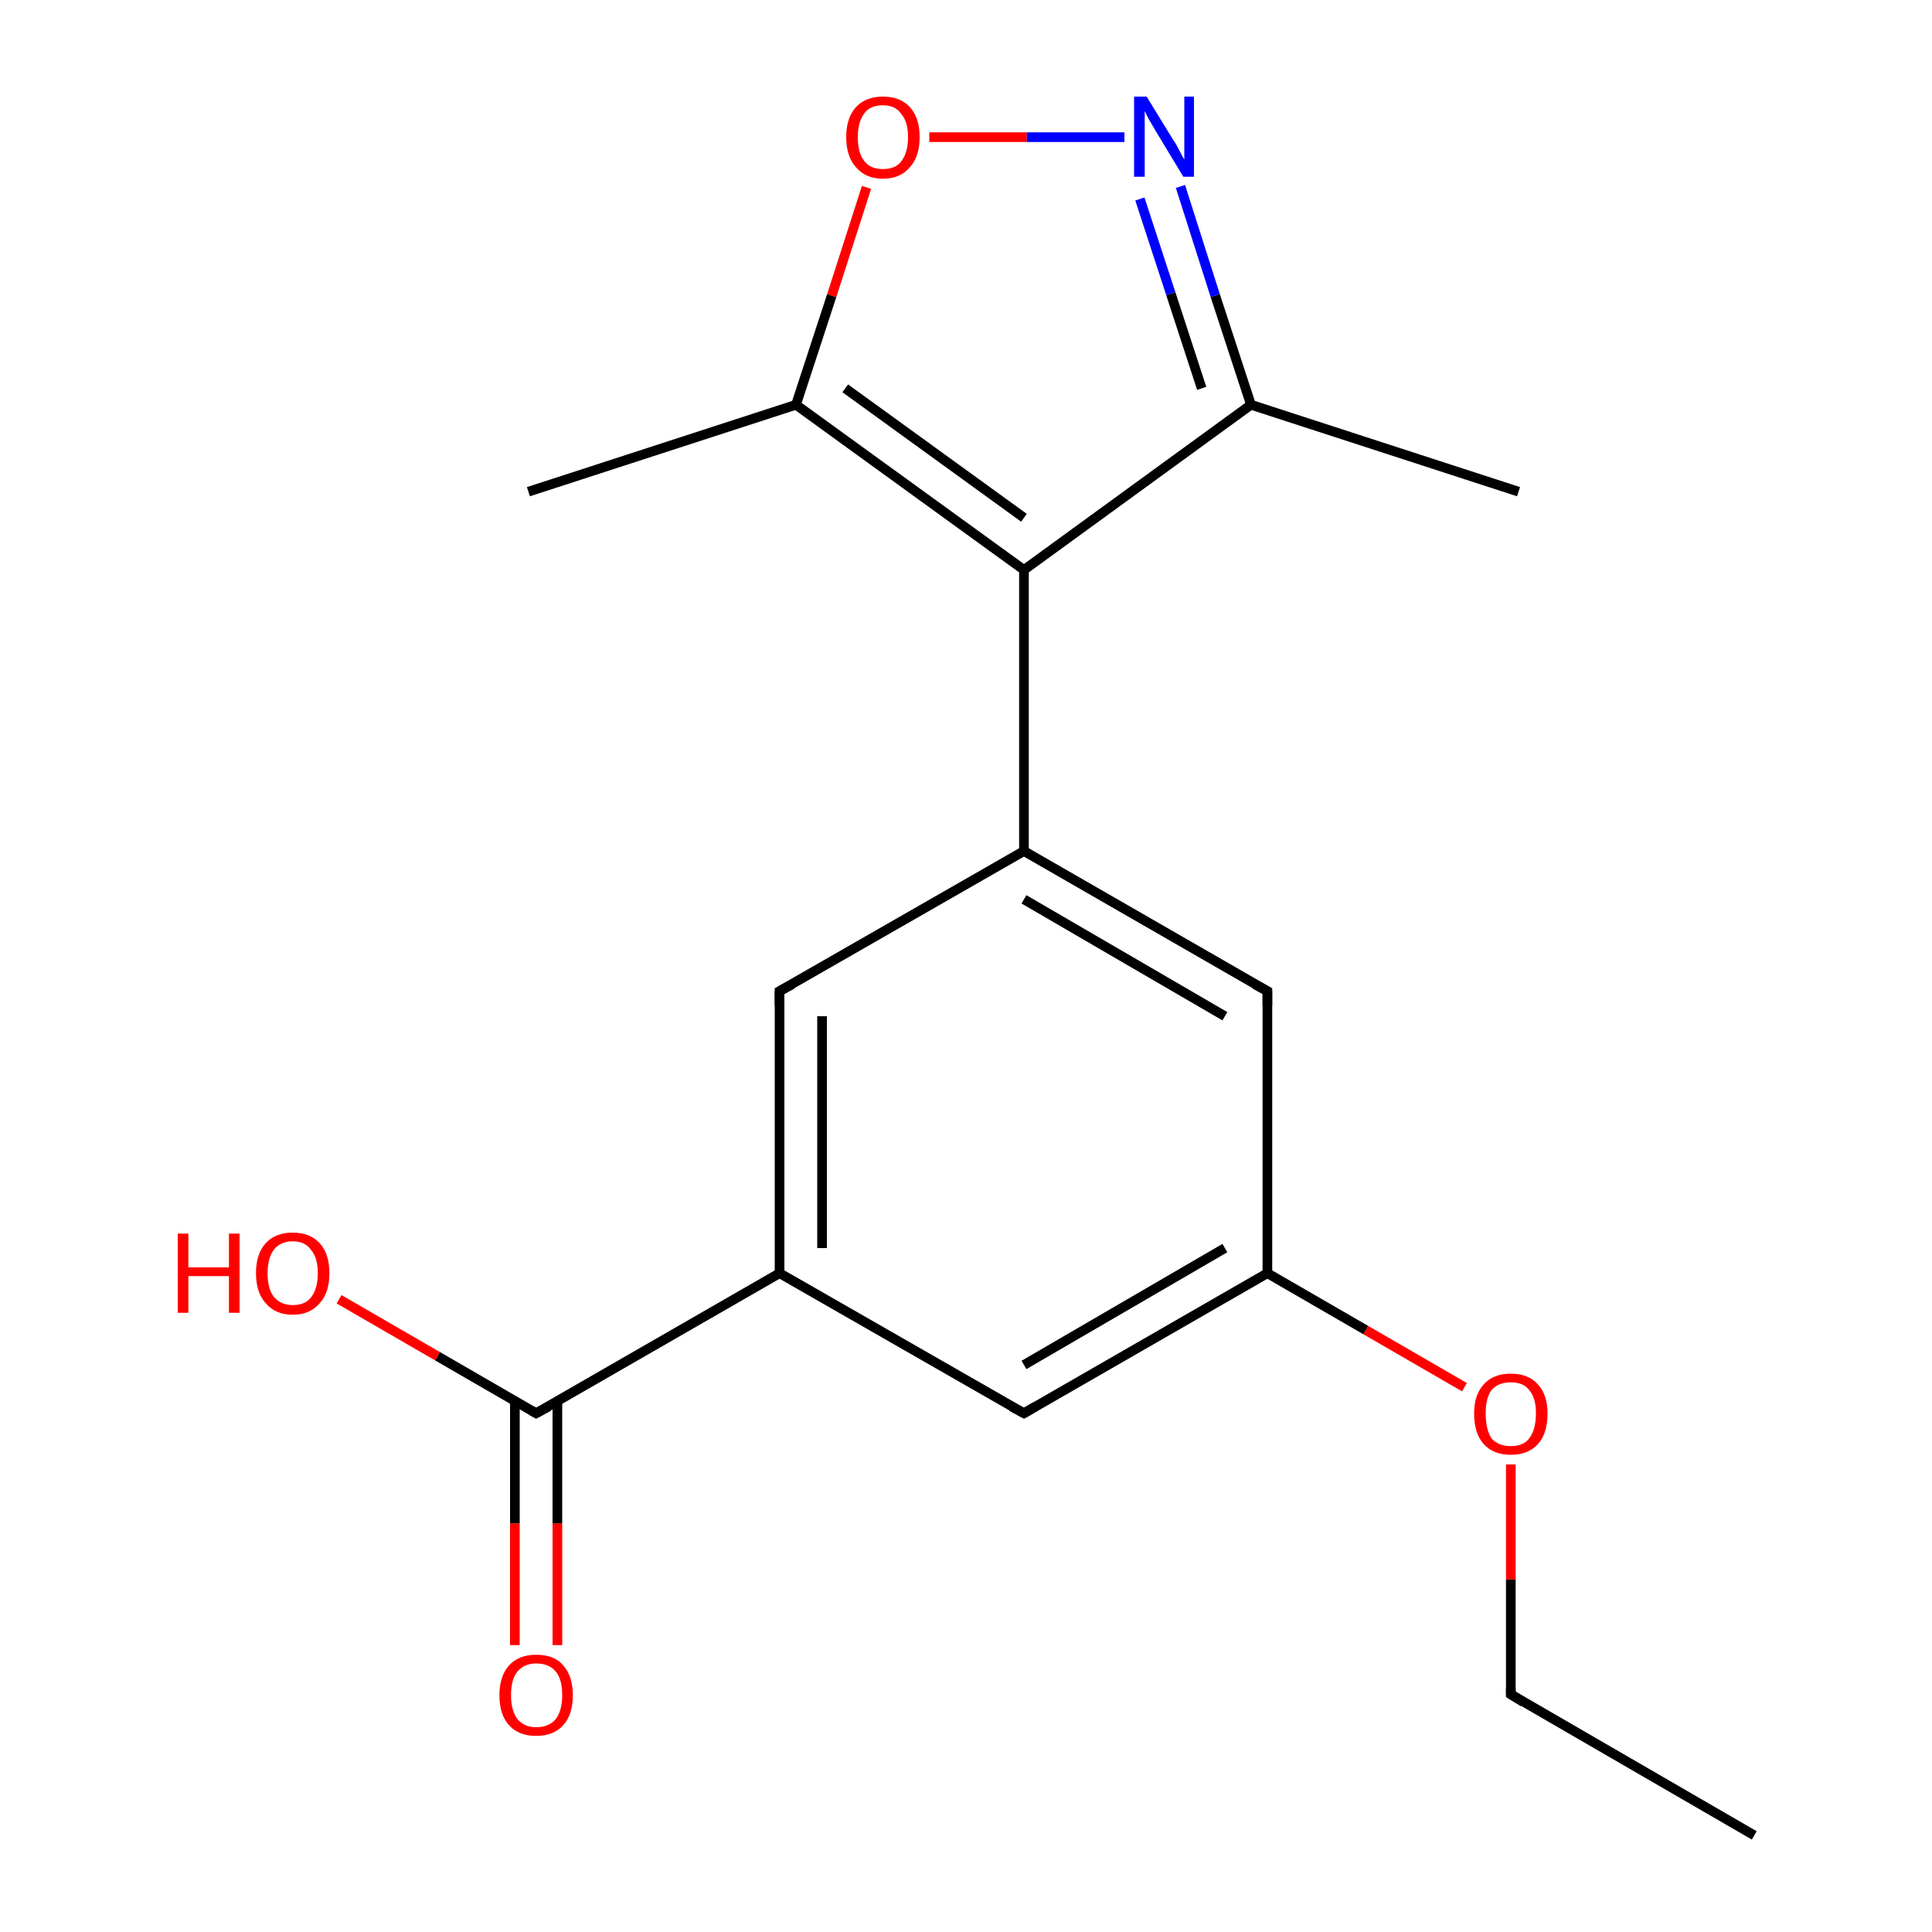 <?xml version='1.0' encoding='iso-8859-1'?>
<svg version='1.1' baseProfile='full'
              xmlns='http://www.w3.org/2000/svg'
                      xmlns:rdkit='http://www.rdkit.org/xml'
                      xmlns:xlink='http://www.w3.org/1999/xlink'
                  xml:space='preserve'
width='200px' height='200px' viewBox='0 0 200 200'>
<!-- END OF HEADER -->
<rect style='opacity:1.0;fill:#FFFFFF;stroke:none' width='200.0' height='200.0' x='0.0' y='0.0'> </rect>
<path class='bond-0 atom-1 atom-0' d='M 156.4,175.4 L 181.6,190.0' style='fill:none;fill-rule:evenodd;stroke:#000000;stroke-width:1.0px;stroke-linecap:butt;stroke-linejoin:miter;stroke-opacity:1' />
<path class='bond-1 atom-1 atom-2' d='M 156.4,175.4 L 156.4,163.5' style='fill:none;fill-rule:evenodd;stroke:#000000;stroke-width:1.0px;stroke-linecap:butt;stroke-linejoin:miter;stroke-opacity:1' />
<path class='bond-1 atom-1 atom-2' d='M 156.4,163.5 L 156.4,151.6' style='fill:none;fill-rule:evenodd;stroke:#FF0000;stroke-width:1.0px;stroke-linecap:butt;stroke-linejoin:miter;stroke-opacity:1' />
<path class='bond-2 atom-3 atom-2' d='M 131.2,131.8 L 141.4,137.7' style='fill:none;fill-rule:evenodd;stroke:#000000;stroke-width:1.0px;stroke-linecap:butt;stroke-linejoin:miter;stroke-opacity:1' />
<path class='bond-2 atom-3 atom-2' d='M 141.4,137.7 L 151.6,143.6' style='fill:none;fill-rule:evenodd;stroke:#FF0000;stroke-width:1.0px;stroke-linecap:butt;stroke-linejoin:miter;stroke-opacity:1' />
<path class='bond-3 atom-4 atom-3' d='M 106.0,146.3 L 131.2,131.8' style='fill:none;fill-rule:evenodd;stroke:#000000;stroke-width:1.0px;stroke-linecap:butt;stroke-linejoin:miter;stroke-opacity:1' />
<path class='bond-3 atom-4 atom-3' d='M 106.0,141.3 L 126.8,129.2' style='fill:none;fill-rule:evenodd;stroke:#000000;stroke-width:1.0px;stroke-linecap:butt;stroke-linejoin:miter;stroke-opacity:1' />
<path class='bond-4 atom-3 atom-8' d='M 131.2,131.8 L 131.2,102.6' style='fill:none;fill-rule:evenodd;stroke:#000000;stroke-width:1.0px;stroke-linecap:butt;stroke-linejoin:miter;stroke-opacity:1' />
<path class='bond-5 atom-5 atom-4' d='M 80.7,131.8 L 106.0,146.3' style='fill:none;fill-rule:evenodd;stroke:#000000;stroke-width:1.0px;stroke-linecap:butt;stroke-linejoin:miter;stroke-opacity:1' />
<path class='bond-6 atom-16 atom-5' d='M 55.5,146.3 L 80.7,131.8' style='fill:none;fill-rule:evenodd;stroke:#000000;stroke-width:1.0px;stroke-linecap:butt;stroke-linejoin:miter;stroke-opacity:1' />
<path class='bond-7 atom-5 atom-6' d='M 80.7,131.8 L 80.7,102.6' style='fill:none;fill-rule:evenodd;stroke:#000000;stroke-width:1.0px;stroke-linecap:butt;stroke-linejoin:miter;stroke-opacity:1' />
<path class='bond-7 atom-5 atom-6' d='M 85.1,129.2 L 85.1,105.2' style='fill:none;fill-rule:evenodd;stroke:#000000;stroke-width:1.0px;stroke-linecap:butt;stroke-linejoin:miter;stroke-opacity:1' />
<path class='bond-8 atom-6 atom-7' d='M 80.7,102.6 L 106.0,88.1' style='fill:none;fill-rule:evenodd;stroke:#000000;stroke-width:1.0px;stroke-linecap:butt;stroke-linejoin:miter;stroke-opacity:1' />
<path class='bond-9 atom-7 atom-8' d='M 106.0,88.1 L 131.2,102.6' style='fill:none;fill-rule:evenodd;stroke:#000000;stroke-width:1.0px;stroke-linecap:butt;stroke-linejoin:miter;stroke-opacity:1' />
<path class='bond-9 atom-7 atom-8' d='M 106.0,93.1 L 126.8,105.2' style='fill:none;fill-rule:evenodd;stroke:#000000;stroke-width:1.0px;stroke-linecap:butt;stroke-linejoin:miter;stroke-opacity:1' />
<path class='bond-10 atom-7 atom-9' d='M 106.0,88.1 L 106.0,59.0' style='fill:none;fill-rule:evenodd;stroke:#000000;stroke-width:1.0px;stroke-linecap:butt;stroke-linejoin:miter;stroke-opacity:1' />
<path class='bond-11 atom-14 atom-9' d='M 82.4,41.9 L 106.0,59.0' style='fill:none;fill-rule:evenodd;stroke:#000000;stroke-width:1.0px;stroke-linecap:butt;stroke-linejoin:miter;stroke-opacity:1' />
<path class='bond-11 atom-14 atom-9' d='M 87.5,40.2 L 106.0,53.6' style='fill:none;fill-rule:evenodd;stroke:#000000;stroke-width:1.0px;stroke-linecap:butt;stroke-linejoin:miter;stroke-opacity:1' />
<path class='bond-12 atom-9 atom-10' d='M 106.0,59.0 L 129.5,41.9' style='fill:none;fill-rule:evenodd;stroke:#000000;stroke-width:1.0px;stroke-linecap:butt;stroke-linejoin:miter;stroke-opacity:1' />
<path class='bond-13 atom-10 atom-12' d='M 129.5,41.9 L 125.8,30.6' style='fill:none;fill-rule:evenodd;stroke:#000000;stroke-width:1.0px;stroke-linecap:butt;stroke-linejoin:miter;stroke-opacity:1' />
<path class='bond-13 atom-10 atom-12' d='M 125.8,30.6 L 122.2,19.3' style='fill:none;fill-rule:evenodd;stroke:#0000FF;stroke-width:1.0px;stroke-linecap:butt;stroke-linejoin:miter;stroke-opacity:1' />
<path class='bond-13 atom-10 atom-12' d='M 124.4,40.2 L 121.2,30.4' style='fill:none;fill-rule:evenodd;stroke:#000000;stroke-width:1.0px;stroke-linecap:butt;stroke-linejoin:miter;stroke-opacity:1' />
<path class='bond-13 atom-10 atom-12' d='M 121.2,30.4 L 118.0,20.6' style='fill:none;fill-rule:evenodd;stroke:#0000FF;stroke-width:1.0px;stroke-linecap:butt;stroke-linejoin:miter;stroke-opacity:1' />
<path class='bond-14 atom-10 atom-11' d='M 129.5,41.9 L 157.2,50.9' style='fill:none;fill-rule:evenodd;stroke:#000000;stroke-width:1.0px;stroke-linecap:butt;stroke-linejoin:miter;stroke-opacity:1' />
<path class='bond-15 atom-13 atom-12' d='M 96.2,14.2 L 106.3,14.2' style='fill:none;fill-rule:evenodd;stroke:#FF0000;stroke-width:1.0px;stroke-linecap:butt;stroke-linejoin:miter;stroke-opacity:1' />
<path class='bond-15 atom-13 atom-12' d='M 106.3,14.2 L 116.4,14.2' style='fill:none;fill-rule:evenodd;stroke:#0000FF;stroke-width:1.0px;stroke-linecap:butt;stroke-linejoin:miter;stroke-opacity:1' />
<path class='bond-16 atom-14 atom-13' d='M 82.4,41.9 L 86.1,30.6' style='fill:none;fill-rule:evenodd;stroke:#000000;stroke-width:1.0px;stroke-linecap:butt;stroke-linejoin:miter;stroke-opacity:1' />
<path class='bond-16 atom-14 atom-13' d='M 86.1,30.6 L 89.7,19.4' style='fill:none;fill-rule:evenodd;stroke:#FF0000;stroke-width:1.0px;stroke-linecap:butt;stroke-linejoin:miter;stroke-opacity:1' />
<path class='bond-17 atom-15 atom-14' d='M 54.7,50.9 L 82.4,41.9' style='fill:none;fill-rule:evenodd;stroke:#000000;stroke-width:1.0px;stroke-linecap:butt;stroke-linejoin:miter;stroke-opacity:1' />
<path class='bond-18 atom-18 atom-16' d='M 53.3,170.3 L 53.3,157.7' style='fill:none;fill-rule:evenodd;stroke:#FF0000;stroke-width:1.0px;stroke-linecap:butt;stroke-linejoin:miter;stroke-opacity:1' />
<path class='bond-18 atom-18 atom-16' d='M 53.3,157.7 L 53.3,145.1' style='fill:none;fill-rule:evenodd;stroke:#000000;stroke-width:1.0px;stroke-linecap:butt;stroke-linejoin:miter;stroke-opacity:1' />
<path class='bond-18 atom-18 atom-16' d='M 57.7,170.3 L 57.7,157.7' style='fill:none;fill-rule:evenodd;stroke:#FF0000;stroke-width:1.0px;stroke-linecap:butt;stroke-linejoin:miter;stroke-opacity:1' />
<path class='bond-18 atom-18 atom-16' d='M 57.7,157.7 L 57.7,145.1' style='fill:none;fill-rule:evenodd;stroke:#000000;stroke-width:1.0px;stroke-linecap:butt;stroke-linejoin:miter;stroke-opacity:1' />
<path class='bond-19 atom-17 atom-16' d='M 35.1,134.5 L 45.3,140.4' style='fill:none;fill-rule:evenodd;stroke:#FF0000;stroke-width:1.0px;stroke-linecap:butt;stroke-linejoin:miter;stroke-opacity:1' />
<path class='bond-19 atom-17 atom-16' d='M 45.3,140.4 L 55.5,146.3' style='fill:none;fill-rule:evenodd;stroke:#000000;stroke-width:1.0px;stroke-linecap:butt;stroke-linejoin:miter;stroke-opacity:1' />
<path d='M 157.7,176.2 L 156.4,175.4 L 156.4,174.8' style='fill:none;stroke:#000000;stroke-width:1.0px;stroke-linecap:butt;stroke-linejoin:miter;stroke-miterlimit:10;stroke-opacity:1;' />
<path d='M 107.2,145.6 L 106.0,146.3 L 104.7,145.6' style='fill:none;stroke:#000000;stroke-width:1.0px;stroke-linecap:butt;stroke-linejoin:miter;stroke-miterlimit:10;stroke-opacity:1;' />
<path d='M 80.7,104.1 L 80.7,102.6 L 82.0,101.9' style='fill:none;stroke:#000000;stroke-width:1.0px;stroke-linecap:butt;stroke-linejoin:miter;stroke-miterlimit:10;stroke-opacity:1;' />
<path d='M 131.2,104.1 L 131.2,102.6 L 129.9,101.9' style='fill:none;stroke:#000000;stroke-width:1.0px;stroke-linecap:butt;stroke-linejoin:miter;stroke-miterlimit:10;stroke-opacity:1;' />
<path d='M 56.8,145.6 L 55.5,146.3 L 55.0,146.0' style='fill:none;stroke:#000000;stroke-width:1.0px;stroke-linecap:butt;stroke-linejoin:miter;stroke-miterlimit:10;stroke-opacity:1;' />
<path class='atom-2' d='M 152.6 146.3
Q 152.6 144.4, 153.6 143.3
Q 154.6 142.2, 156.4 142.2
Q 158.2 142.2, 159.2 143.3
Q 160.2 144.4, 160.2 146.3
Q 160.2 148.4, 159.2 149.5
Q 158.2 150.6, 156.4 150.6
Q 154.6 150.6, 153.6 149.5
Q 152.6 148.4, 152.6 146.3
M 156.4 149.7
Q 157.7 149.7, 158.3 148.9
Q 159.0 148.0, 159.0 146.3
Q 159.0 144.7, 158.3 143.9
Q 157.7 143.1, 156.4 143.1
Q 155.1 143.1, 154.4 143.9
Q 153.8 144.7, 153.8 146.3
Q 153.8 148.0, 154.4 148.9
Q 155.1 149.7, 156.4 149.7
' fill='#FF0000'/>
<path class='atom-12' d='M 118.7 10.0
L 121.4 14.4
Q 121.7 14.8, 122.1 15.6
Q 122.5 16.4, 122.6 16.5
L 122.6 10.0
L 123.6 10.0
L 123.6 18.3
L 122.5 18.3
L 119.6 13.5
Q 119.3 13.0, 118.9 12.3
Q 118.6 11.7, 118.5 11.5
L 118.5 18.3
L 117.4 18.3
L 117.4 10.0
L 118.7 10.0
' fill='#0000FF'/>
<path class='atom-13' d='M 87.6 14.2
Q 87.6 12.2, 88.6 11.1
Q 89.6 10.0, 91.4 10.0
Q 93.2 10.0, 94.2 11.1
Q 95.2 12.2, 95.2 14.2
Q 95.2 16.2, 94.2 17.3
Q 93.2 18.5, 91.4 18.5
Q 89.6 18.5, 88.6 17.3
Q 87.6 16.2, 87.6 14.2
M 91.4 17.5
Q 92.7 17.5, 93.3 16.7
Q 94.0 15.8, 94.0 14.2
Q 94.0 12.6, 93.3 11.8
Q 92.7 10.9, 91.4 10.9
Q 90.1 10.9, 89.5 11.7
Q 88.8 12.6, 88.8 14.2
Q 88.8 15.9, 89.5 16.7
Q 90.1 17.5, 91.4 17.5
' fill='#FF0000'/>
<path class='atom-17' d='M 18.4 127.7
L 19.5 127.7
L 19.5 131.2
L 23.7 131.2
L 23.7 127.7
L 24.8 127.7
L 24.8 135.9
L 23.7 135.9
L 23.7 132.1
L 19.5 132.1
L 19.5 135.9
L 18.4 135.9
L 18.4 127.7
' fill='#FF0000'/>
<path class='atom-17' d='M 26.5 131.8
Q 26.5 129.8, 27.5 128.7
Q 28.5 127.6, 30.3 127.6
Q 32.1 127.6, 33.1 128.7
Q 34.1 129.8, 34.1 131.8
Q 34.1 133.8, 33.1 134.9
Q 32.1 136.1, 30.3 136.1
Q 28.5 136.1, 27.5 134.9
Q 26.5 133.8, 26.5 131.8
M 30.3 135.1
Q 31.6 135.1, 32.2 134.3
Q 32.9 133.4, 32.9 131.8
Q 32.9 130.2, 32.2 129.4
Q 31.6 128.5, 30.3 128.5
Q 29.1 128.5, 28.4 129.3
Q 27.7 130.2, 27.7 131.8
Q 27.7 133.5, 28.4 134.3
Q 29.1 135.1, 30.3 135.1
' fill='#FF0000'/>
<path class='atom-18' d='M 51.7 175.5
Q 51.7 173.5, 52.7 172.4
Q 53.7 171.3, 55.5 171.3
Q 57.4 171.3, 58.3 172.4
Q 59.3 173.5, 59.3 175.5
Q 59.3 177.5, 58.3 178.6
Q 57.3 179.7, 55.5 179.7
Q 53.7 179.7, 52.7 178.6
Q 51.7 177.5, 51.7 175.5
M 55.5 178.8
Q 56.8 178.8, 57.5 178.0
Q 58.2 177.1, 58.2 175.5
Q 58.2 173.8, 57.5 173.0
Q 56.8 172.2, 55.5 172.2
Q 54.3 172.2, 53.6 173.0
Q 52.9 173.8, 52.9 175.5
Q 52.9 177.1, 53.6 178.0
Q 54.3 178.8, 55.5 178.8
' fill='#FF0000'/>
</svg>
